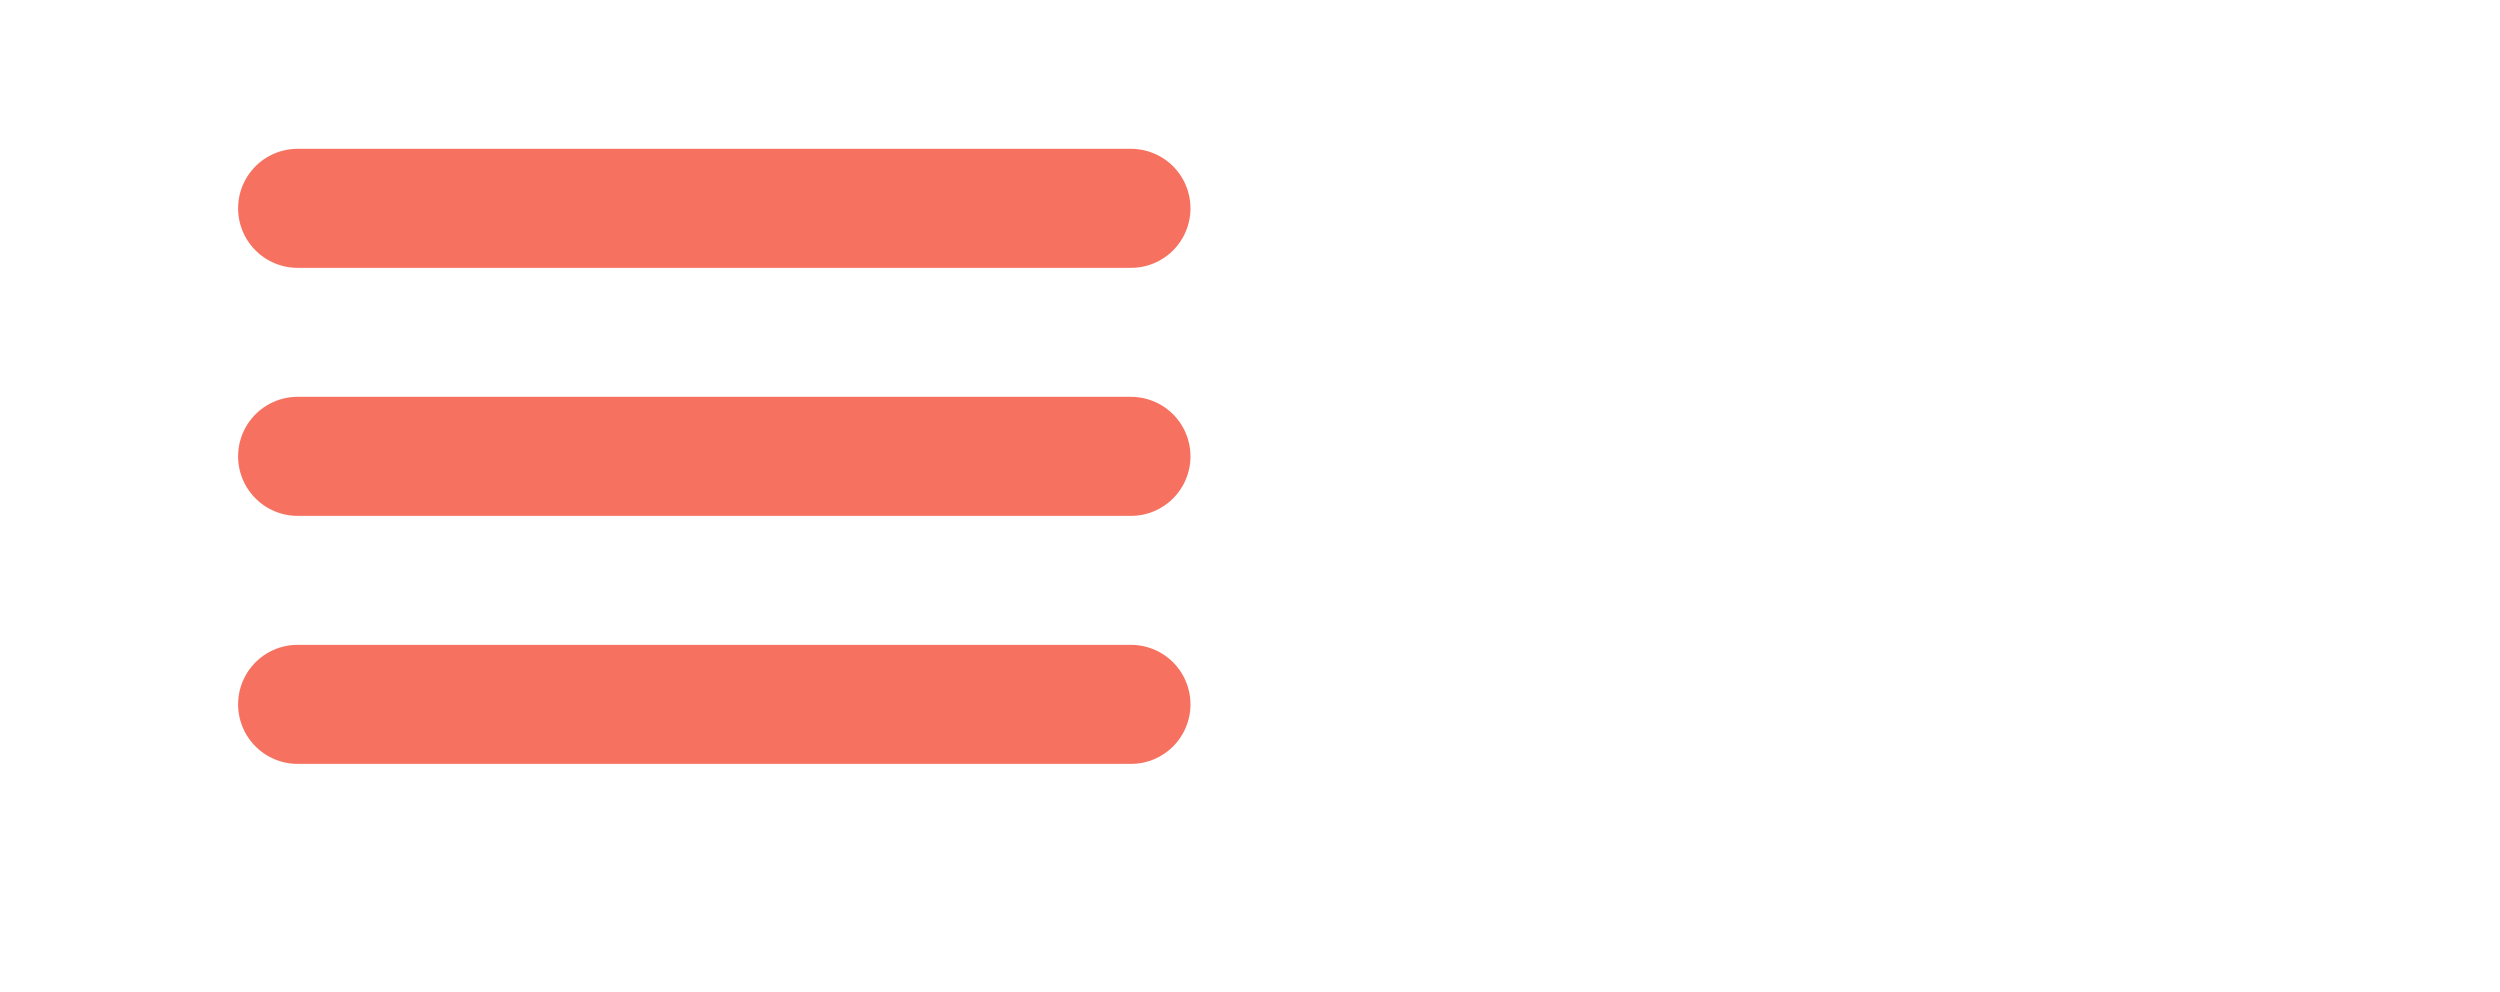 <?xml version="1.0" encoding="utf-8"?>
<svg xmlns="http://www.w3.org/2000/svg" fill="none" height="100%" overflow="visible" preserveAspectRatio="none" style="display: block;" viewBox="0 0 63 25" width="100%">
<g id="menu">
<rect fill="white" height="25" width="63"/>
<path d="M7.5 11.5H28.5" id="Vector" stroke="#F67160" stroke-linecap="round" stroke-width="3"/>
<path d="M7.5 5.25H28.5" id="Vector_2" stroke="#F67160" stroke-linecap="round" stroke-width="3"/>
<path d="M7.5 17.75H28.5" id="Vector_3" stroke="#F67160" stroke-linecap="round" stroke-width="3"/>
</g>
</svg>